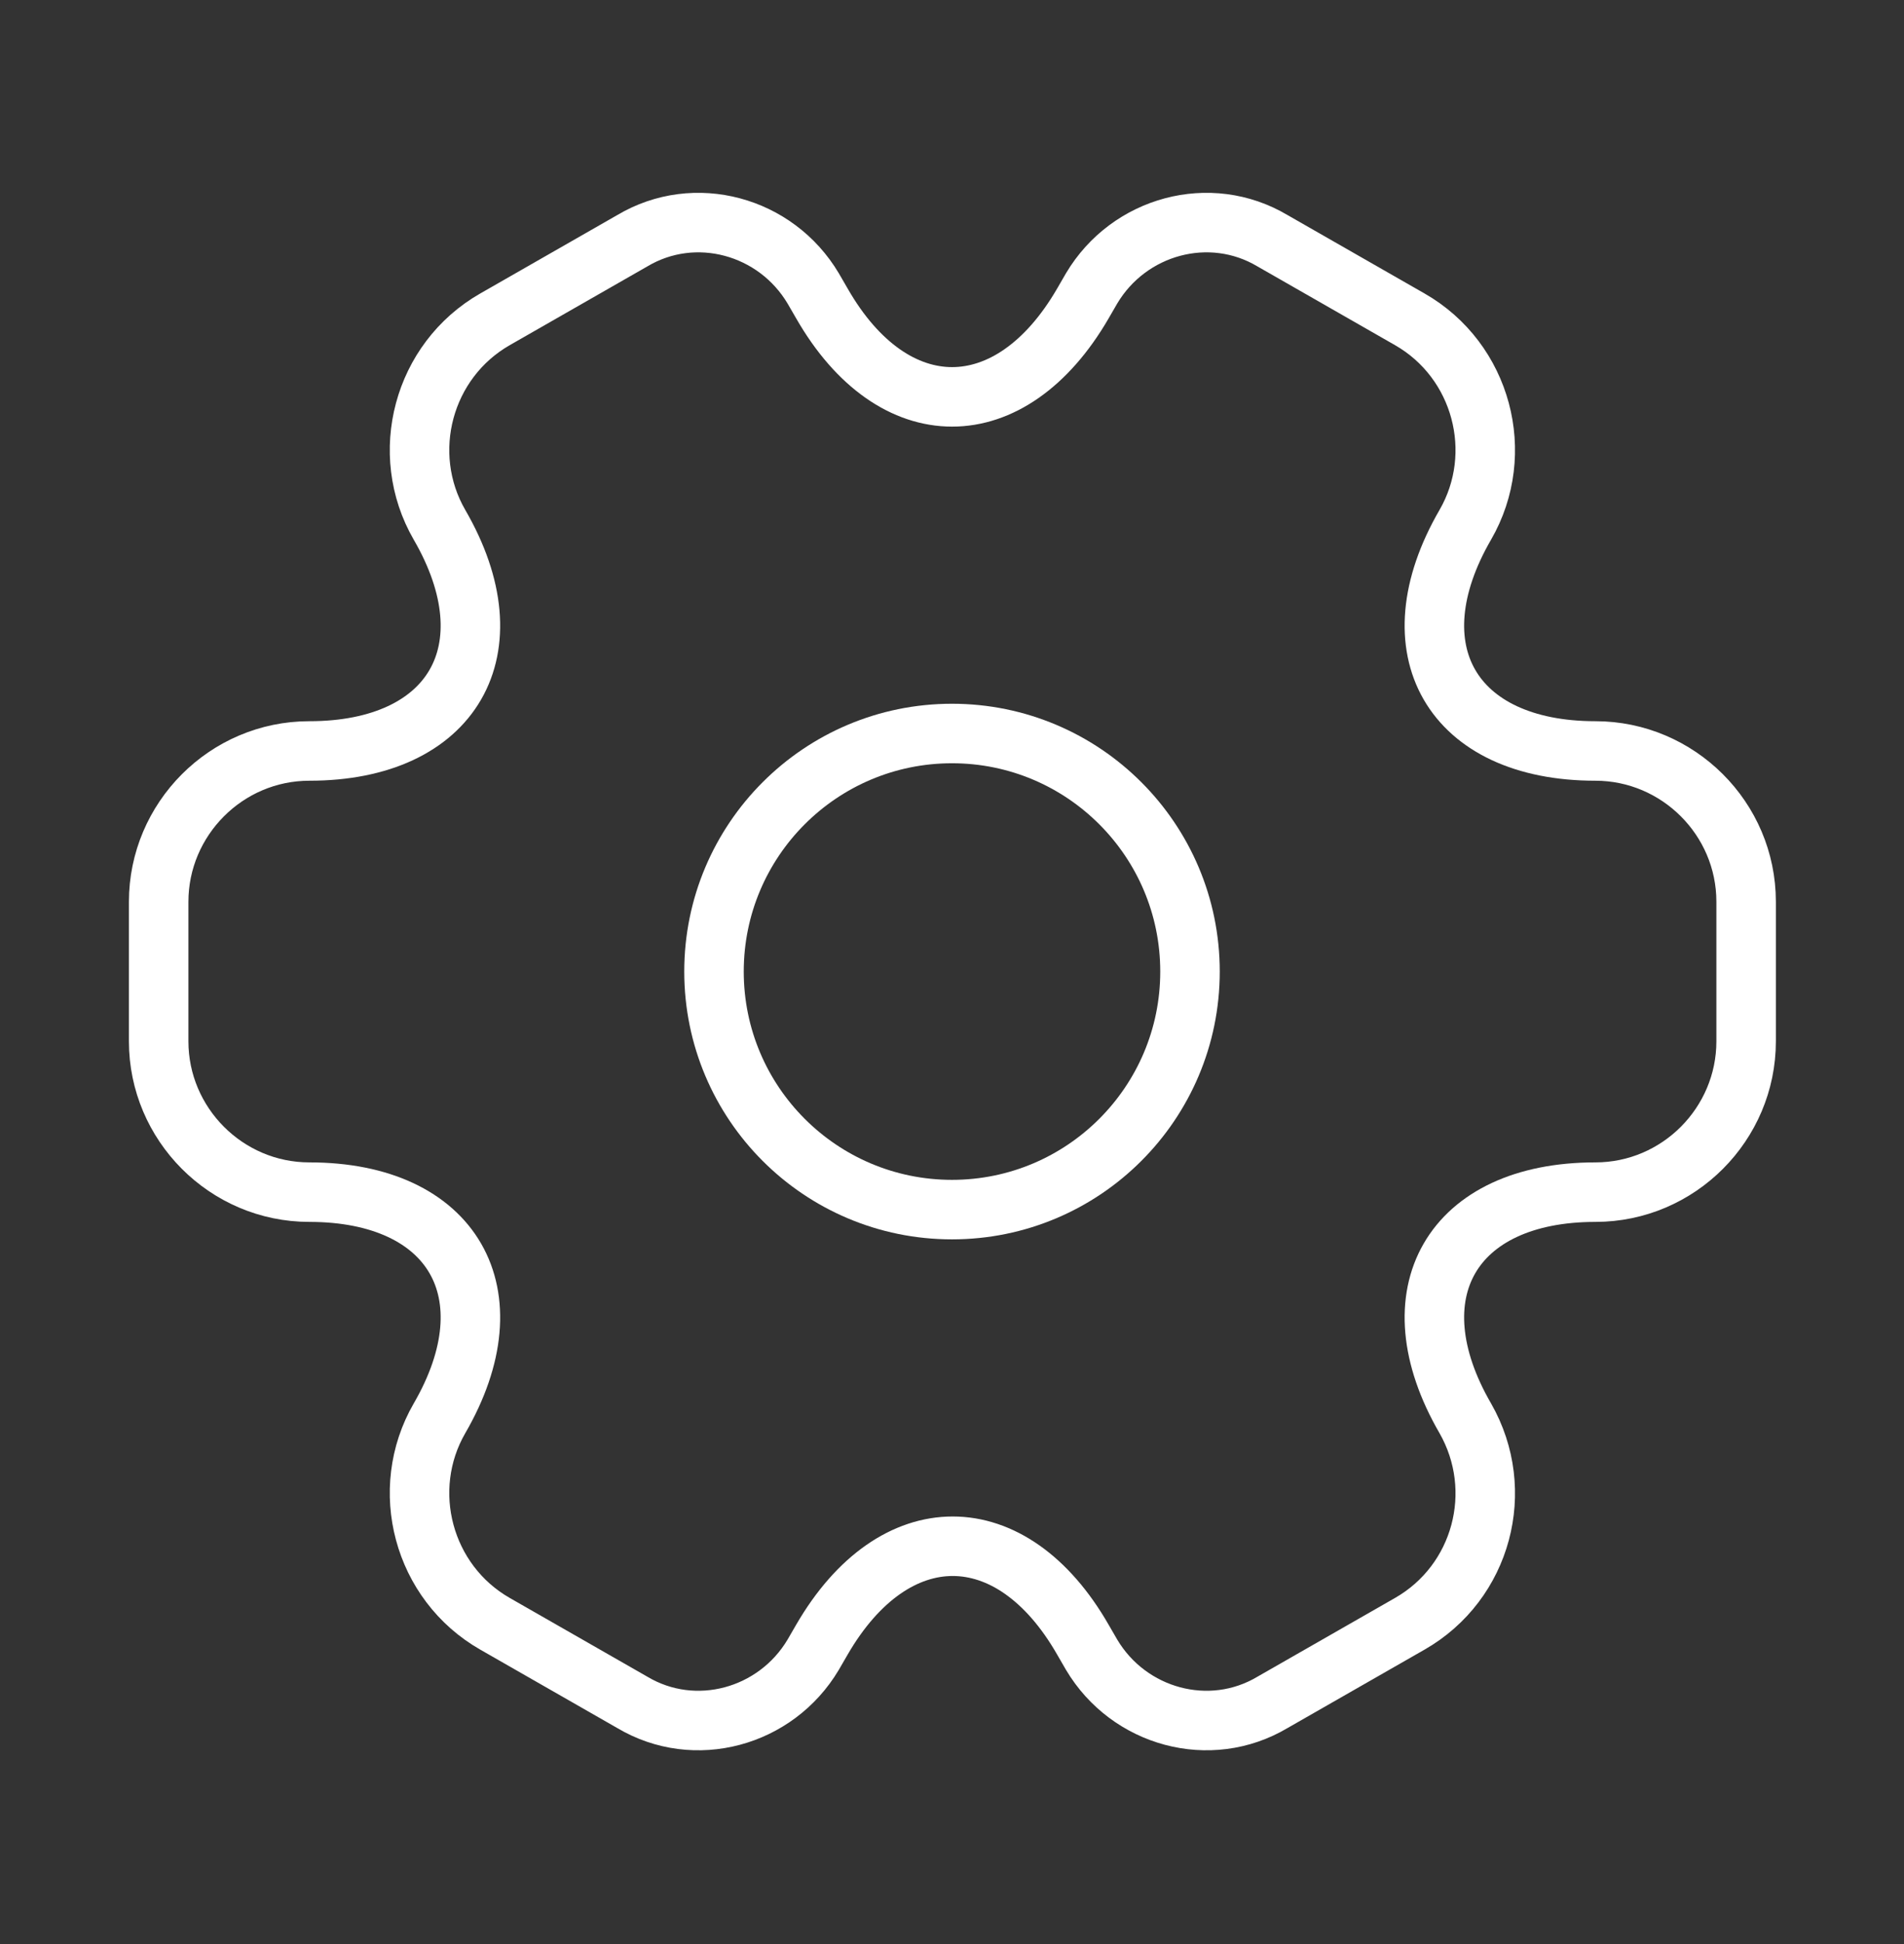 <svg width="48" height="49" viewBox="0 0 48 49" fill="none" xmlns="http://www.w3.org/2000/svg">
<rect x="0" y="0" width="48" height="49" fill="#333333" stroke="none"/>
<path d="M24 30.488C27.314 30.488 30 27.802 30 24.488C30 21.175 27.314 18.488 24 18.488C20.686 18.488 18 21.175 18 24.488C18 27.802 20.686 30.488 24 30.488Z" stroke="white" stroke-width="1.5" stroke-miterlimit="10" stroke-linecap="round" stroke-linejoin="round"/>
<path d="M4 26.248V22.728C4 20.648 5.7 18.928 7.8 18.928C11.42 18.928 12.9 16.368 11.08 13.228C10.04 11.428 10.66 9.088 12.48 8.048L15.94 6.068C17.52 5.128 19.56 5.688 20.5 7.268L20.72 7.648C22.52 10.788 25.48 10.788 27.3 7.648L27.52 7.268C28.46 5.688 30.5 5.128 32.08 6.068L35.54 8.048C37.36 9.088 37.98 11.428 36.94 13.228C35.12 16.368 36.6 18.928 40.22 18.928C42.3 18.928 44.02 20.628 44.02 22.728V26.248C44.02 28.328 42.32 30.048 40.22 30.048C36.6 30.048 35.12 32.608 36.94 35.748C37.98 37.568 37.36 39.888 35.54 40.928L32.08 42.908C30.5 43.848 28.46 43.288 27.52 41.708L27.3 41.328C25.5 38.188 22.54 38.188 20.72 41.328L20.5 41.708C19.56 43.288 17.52 43.848 15.94 42.908L12.48 40.928C10.66 39.888 10.04 37.548 11.08 35.748C12.9 32.608 11.42 30.048 7.8 30.048C5.7 30.048 4 28.328 4 26.248Z" stroke="white" stroke-width="1.5" stroke-miterlimit="10" stroke-linecap="round" stroke-linejoin="round"/>
</svg>
